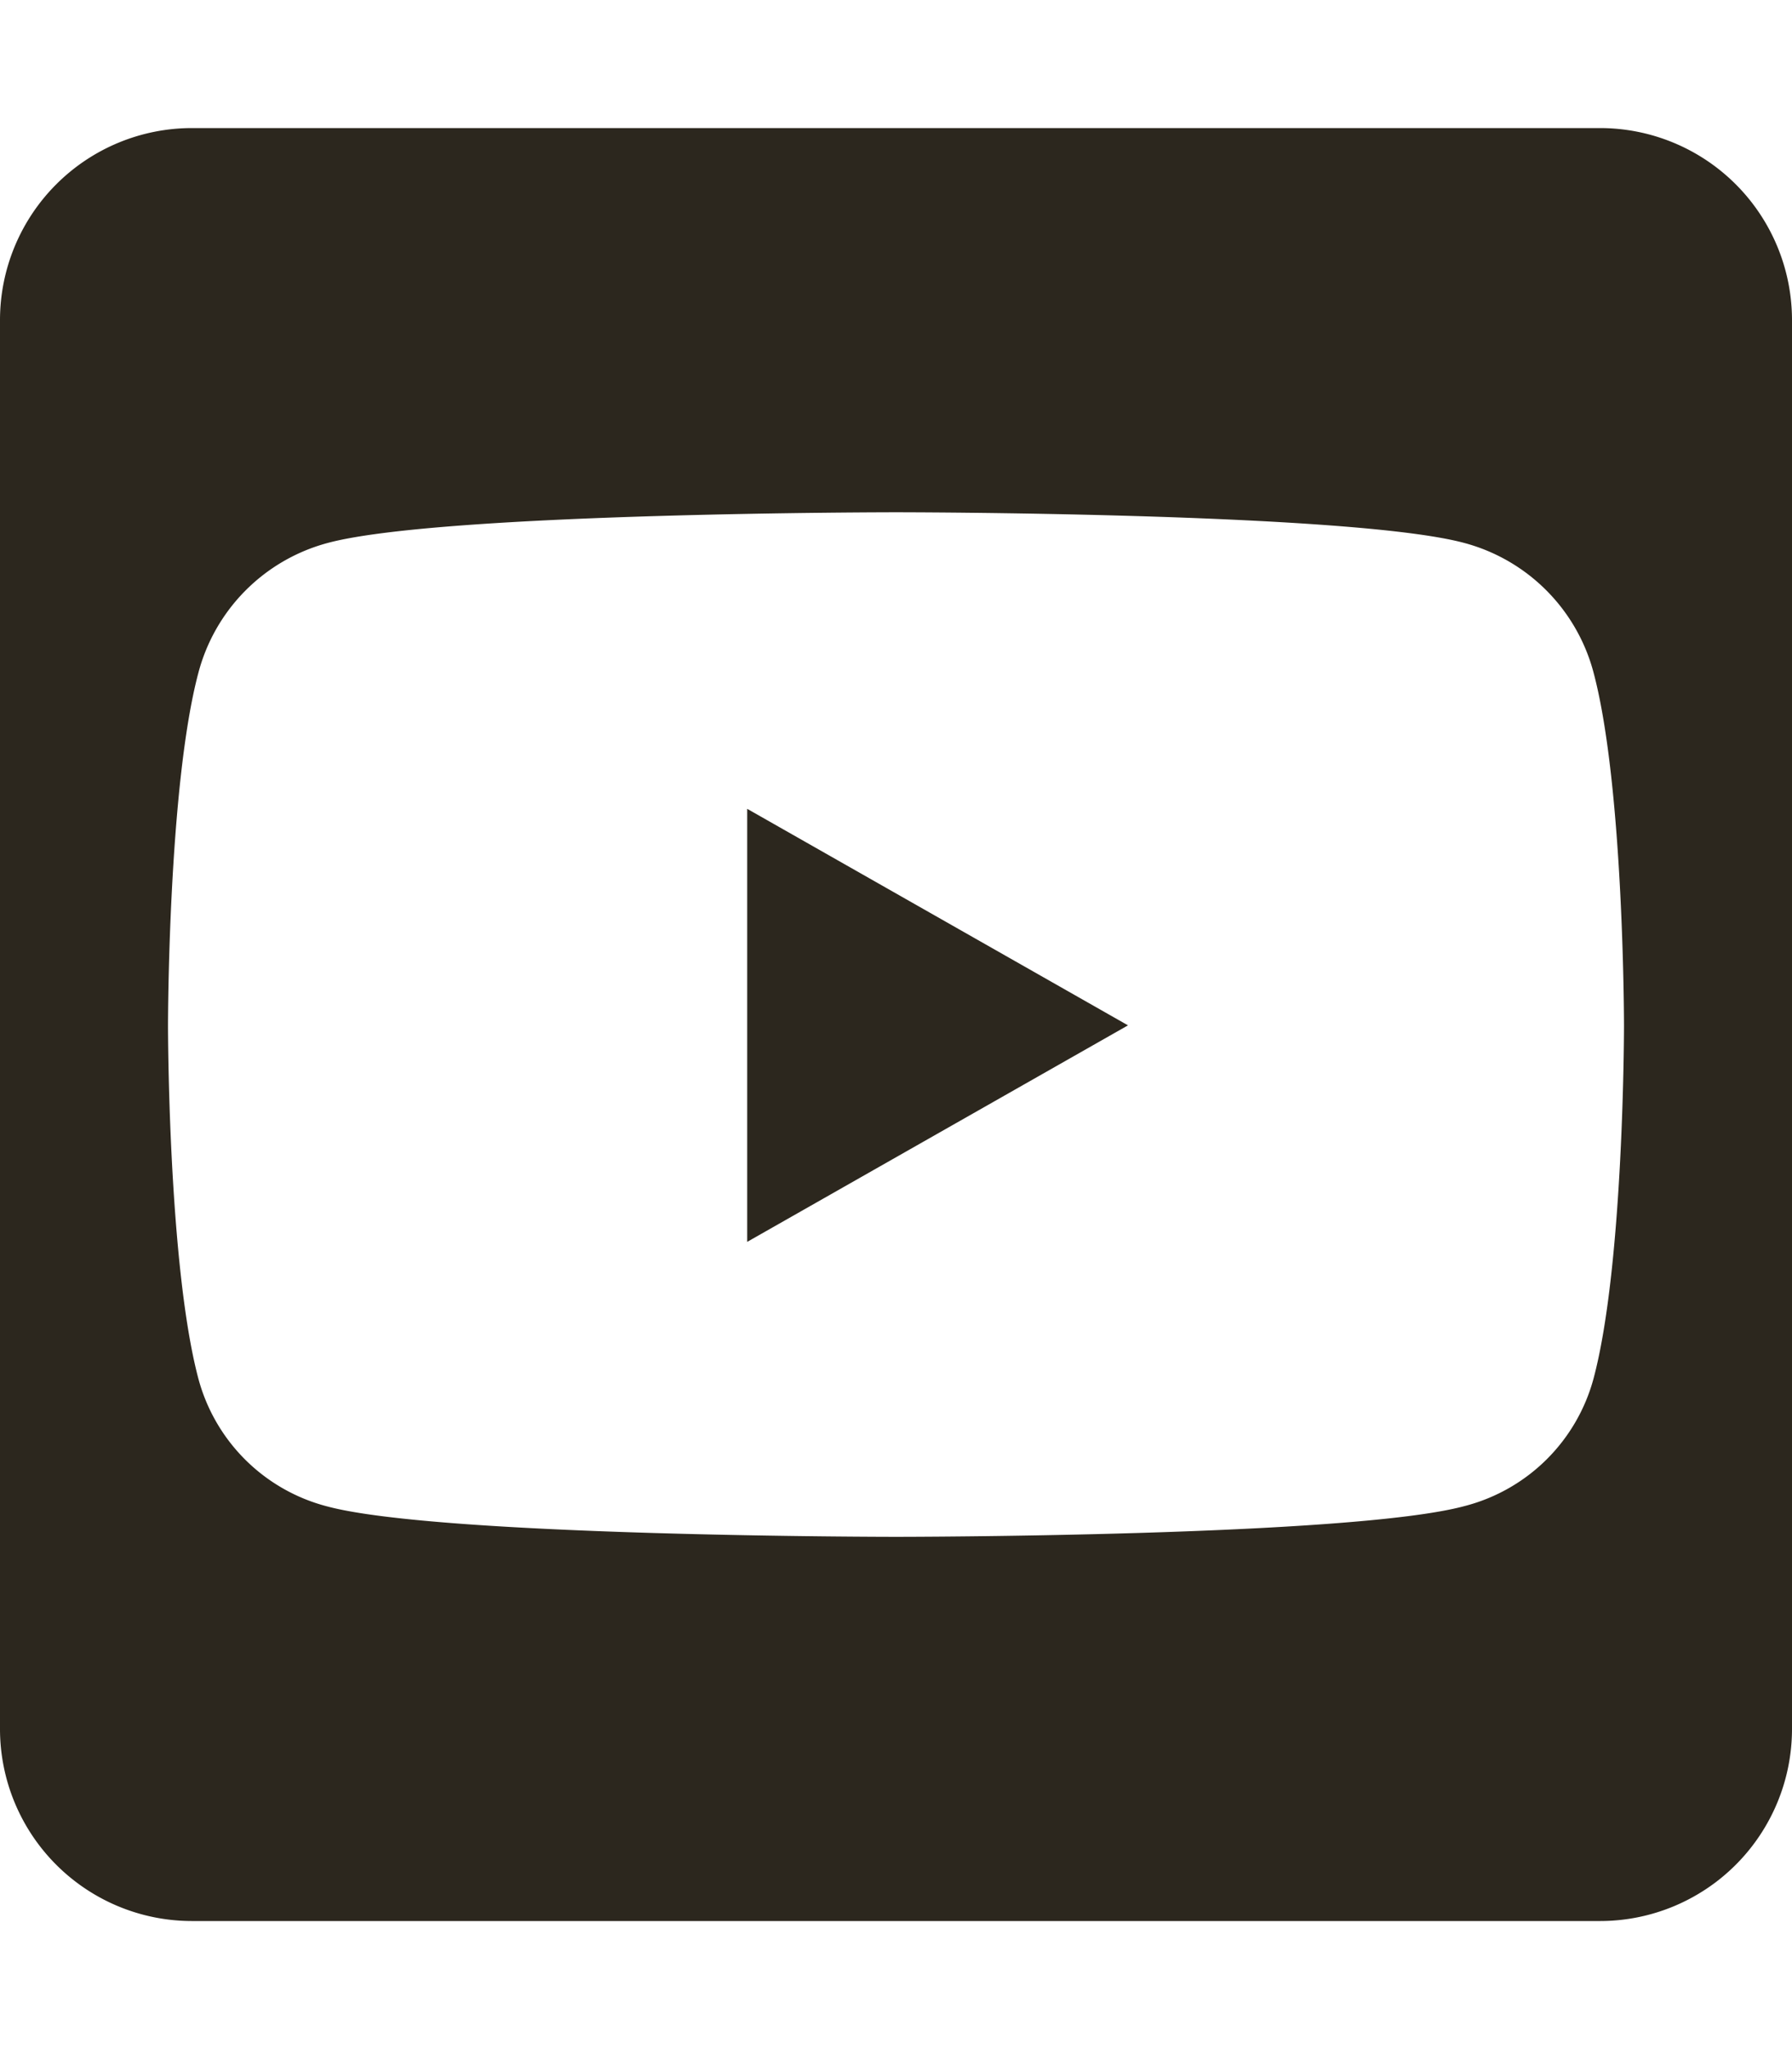 <svg viewBox="0 0 448 512" xmlns="http://www.w3.org/2000/svg"><path d="m186.8 202.1 95.2 54.1-95.2 54.1zm261.2-122.1v352a48 48 0 0 1 -48 48h-352a48 48 0 0 1 -48-48v-352a48 48 0 0 1 48-48h352a48 48 0 0 1 48 48zm-42 176.3s0-59.6-7.6-88.2a45.6 45.6 0 0 0 -32.2-32.4c-28.3-7.7-142.2-7.7-142.2-7.7s-113.9 0-142.2 7.7a45.6 45.6 0 0 0 -32.2 32.4c-7.6 28.5-7.6 88.2-7.6 88.2s0 59.6 7.6 88.2a45 45 0 0 0 32.2 31.9c28.3 7.6 142.2 7.6 142.2 7.6s113.9 0 142.2-7.7a45 45 0 0 0 32.2-31.9c7.6-28.5 7.6-88.1 7.6-88.1z" fill="#2c271e"/></svg>